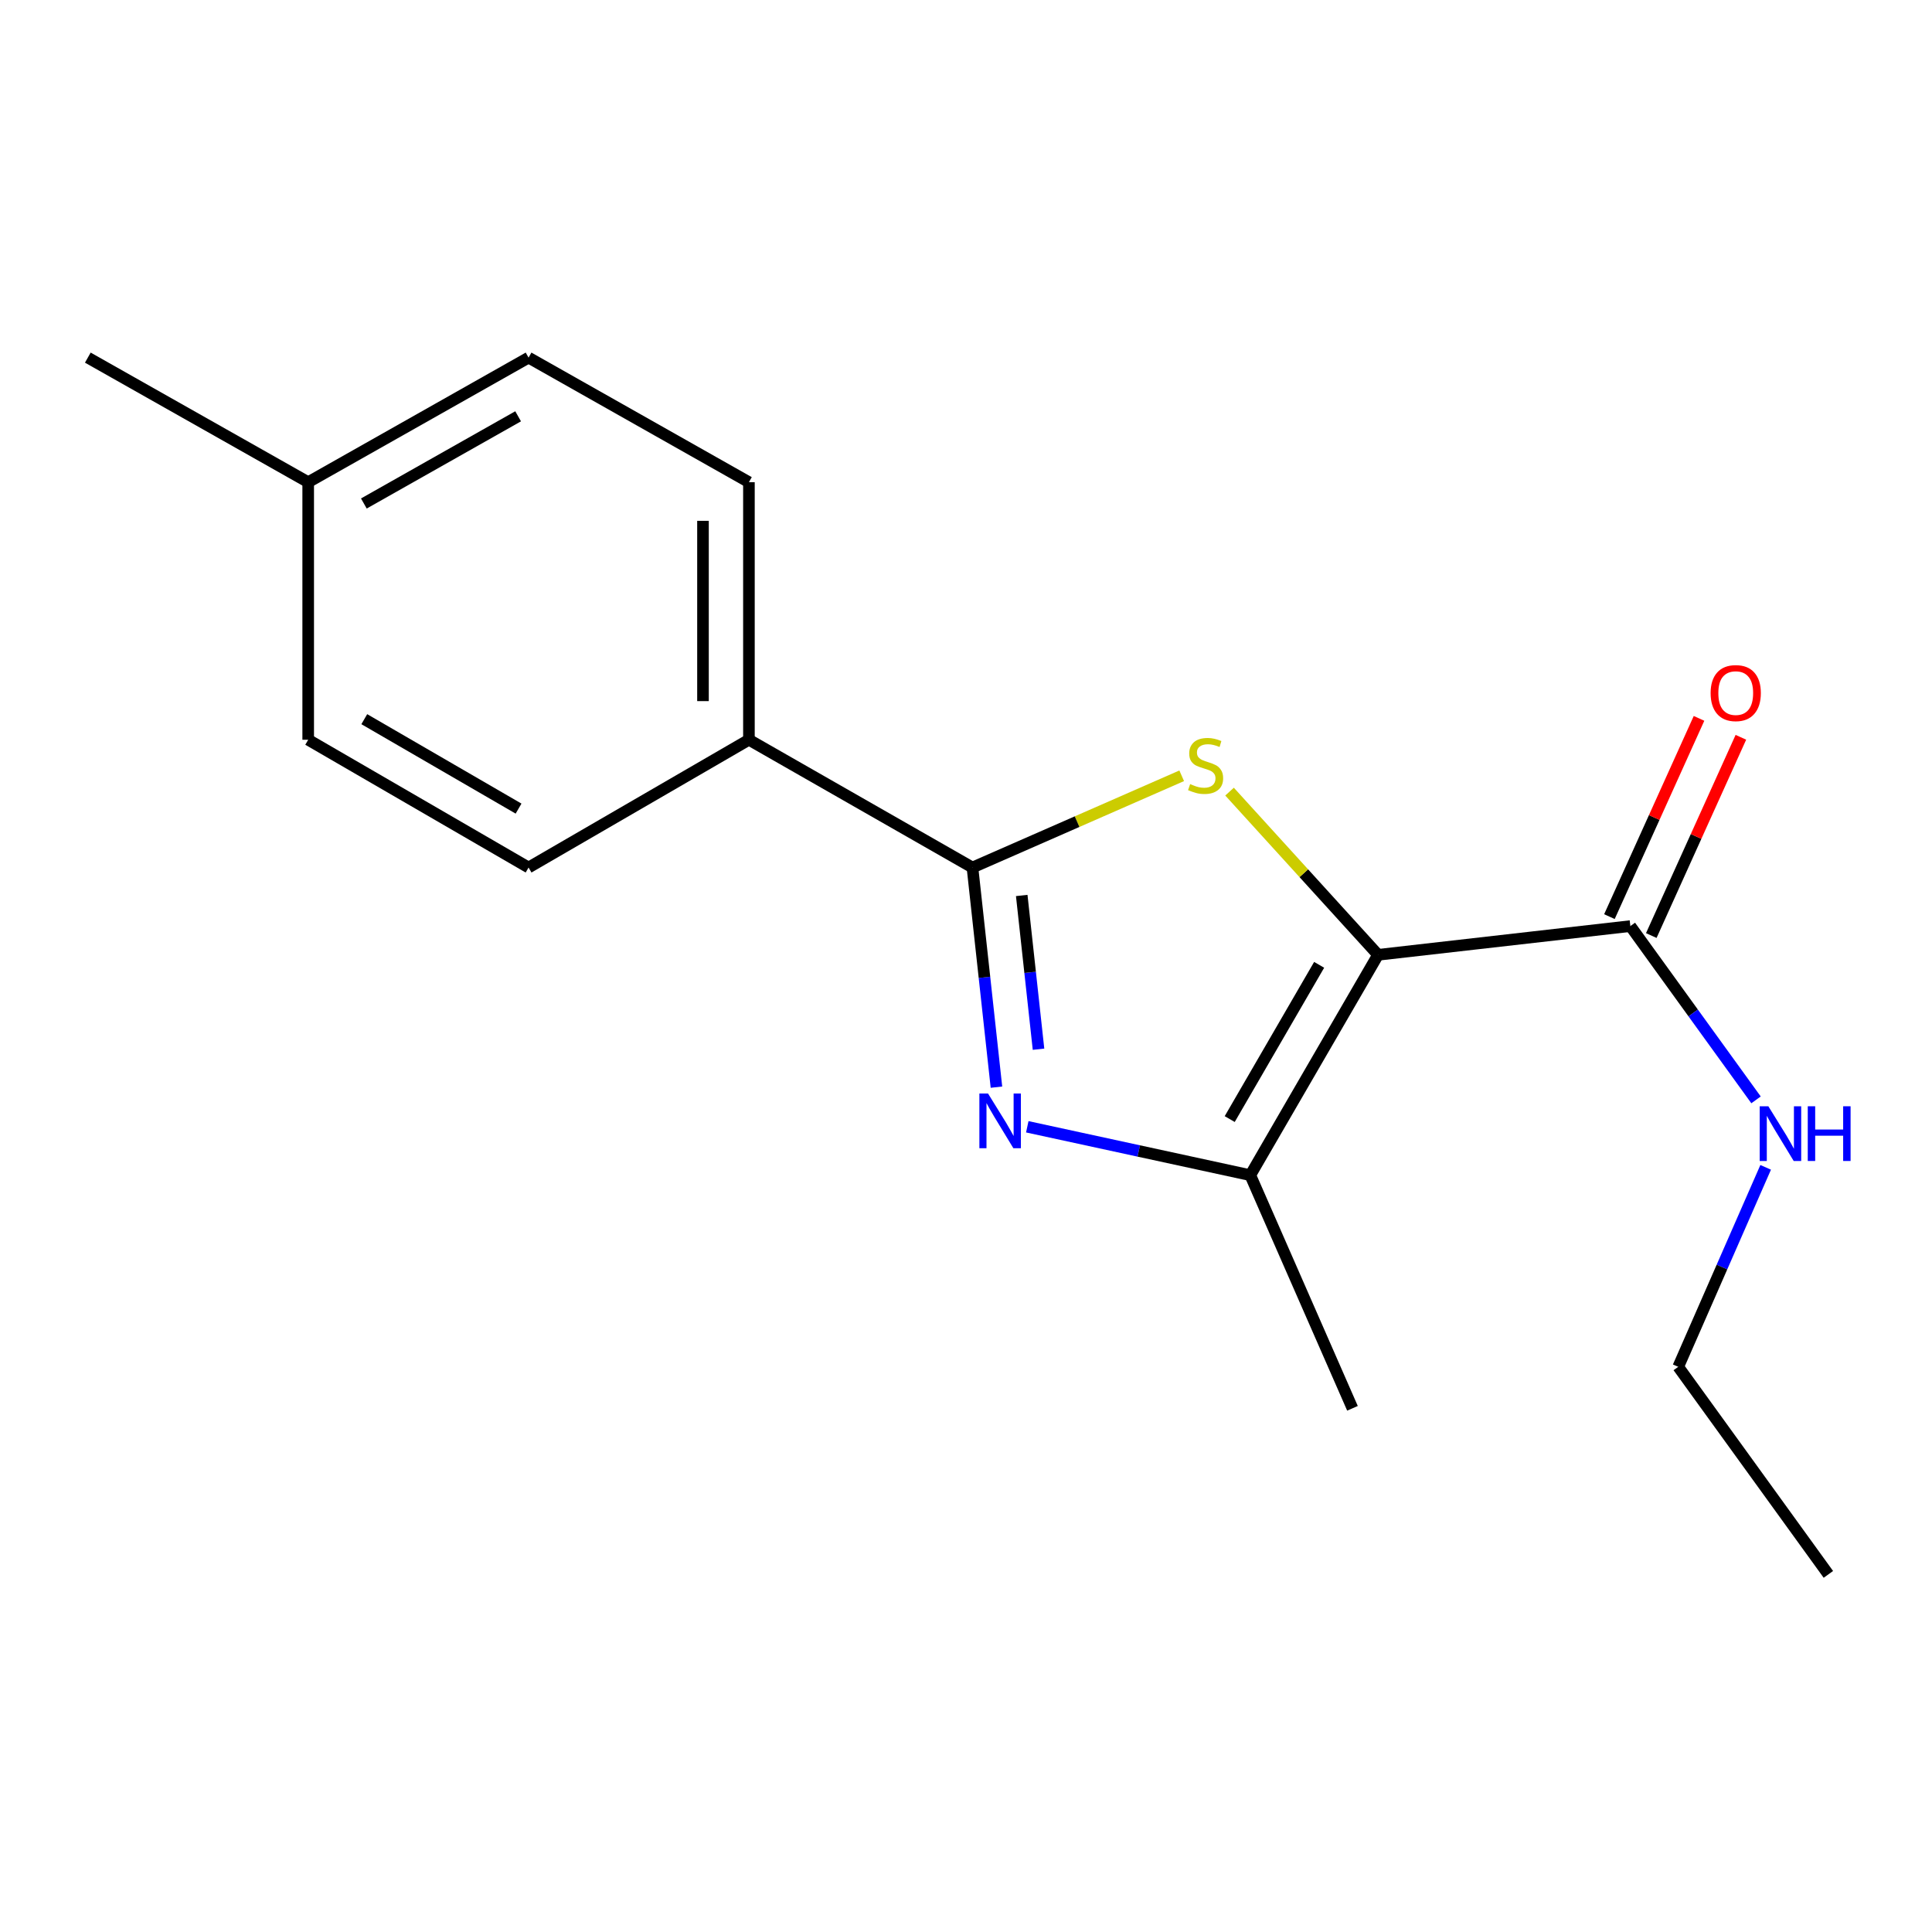 <?xml version='1.0' encoding='iso-8859-1'?>
<svg version='1.1' baseProfile='full'
              xmlns='http://www.w3.org/2000/svg'
                      xmlns:rdkit='http://www.rdkit.org/xml'
                      xmlns:xlink='http://www.w3.org/1999/xlink'
                  xml:space='preserve'
width='1000px' height='1000px' viewBox='0 0 1000 1000'>
<!-- END OF HEADER -->
<rect style='opacity:1.0;fill:#FFFFFF;stroke:none' width='1000' height='1000' x='0' y='0'> </rect>
<path class='bond-0' d='M 713.277,494.214 L 674.845,451.978' style='fill:none;fill-rule:evenodd;stroke:#000000;stroke-width:6px;stroke-linecap:butt;stroke-linejoin:miter;stroke-opacity:1' />
<path class='bond-0' d='M 674.845,451.978 L 636.414,409.741' style='fill:none;fill-rule:evenodd;stroke:#CCCC00;stroke-width:6px;stroke-linecap:butt;stroke-linejoin:miter;stroke-opacity:1' />
<path class='bond-3' d='M 713.277,494.214 L 647.148,608.268' style='fill:none;fill-rule:evenodd;stroke:#000000;stroke-width:6px;stroke-linecap:butt;stroke-linejoin:miter;stroke-opacity:1' />
<path class='bond-3' d='M 682.787,499.396 L 636.497,579.233' style='fill:none;fill-rule:evenodd;stroke:#000000;stroke-width:6px;stroke-linecap:butt;stroke-linejoin:miter;stroke-opacity:1' />
<path class='bond-4' d='M 713.277,494.214 L 843.869,479.34' style='fill:none;fill-rule:evenodd;stroke:#000000;stroke-width:6px;stroke-linecap:butt;stroke-linejoin:miter;stroke-opacity:1' />
<path class='bond-2' d='M 611.644,401.543 L 557.495,425.283' style='fill:none;fill-rule:evenodd;stroke:#CCCC00;stroke-width:6px;stroke-linecap:butt;stroke-linejoin:miter;stroke-opacity:1' />
<path class='bond-2' d='M 557.495,425.283 L 503.346,449.023' style='fill:none;fill-rule:evenodd;stroke:#000000;stroke-width:6px;stroke-linecap:butt;stroke-linejoin:miter;stroke-opacity:1' />
<path class='bond-1' d='M 531.718,583.22 L 589.433,595.744' style='fill:none;fill-rule:evenodd;stroke:#0000FF;stroke-width:6px;stroke-linecap:butt;stroke-linejoin:miter;stroke-opacity:1' />
<path class='bond-1' d='M 589.433,595.744 L 647.148,608.268' style='fill:none;fill-rule:evenodd;stroke:#000000;stroke-width:6px;stroke-linecap:butt;stroke-linejoin:miter;stroke-opacity:1' />
<path class='bond-17' d='M 515.76,562.712 L 509.553,505.868' style='fill:none;fill-rule:evenodd;stroke:#0000FF;stroke-width:6px;stroke-linecap:butt;stroke-linejoin:miter;stroke-opacity:1' />
<path class='bond-17' d='M 509.553,505.868 L 503.346,449.023' style='fill:none;fill-rule:evenodd;stroke:#000000;stroke-width:6px;stroke-linecap:butt;stroke-linejoin:miter;stroke-opacity:1' />
<path class='bond-17' d='M 537.535,543.078 L 533.19,503.287' style='fill:none;fill-rule:evenodd;stroke:#0000FF;stroke-width:6px;stroke-linecap:butt;stroke-linejoin:miter;stroke-opacity:1' />
<path class='bond-17' d='M 533.19,503.287 L 528.846,463.496' style='fill:none;fill-rule:evenodd;stroke:#000000;stroke-width:6px;stroke-linecap:butt;stroke-linejoin:miter;stroke-opacity:1' />
<path class='bond-5' d='M 503.346,449.023 L 387.642,382.895' style='fill:none;fill-rule:evenodd;stroke:#000000;stroke-width:6px;stroke-linecap:butt;stroke-linejoin:miter;stroke-opacity:1' />
<path class='bond-12' d='M 647.148,608.268 L 700.04,728.939' style='fill:none;fill-rule:evenodd;stroke:#000000;stroke-width:6px;stroke-linecap:butt;stroke-linejoin:miter;stroke-opacity:1' />
<path class='bond-6' d='M 854.703,484.236 L 877.891,432.929' style='fill:none;fill-rule:evenodd;stroke:#000000;stroke-width:6px;stroke-linecap:butt;stroke-linejoin:miter;stroke-opacity:1' />
<path class='bond-6' d='M 877.891,432.929 L 901.079,381.622' style='fill:none;fill-rule:evenodd;stroke:#FF0000;stroke-width:6px;stroke-linecap:butt;stroke-linejoin:miter;stroke-opacity:1' />
<path class='bond-6' d='M 833.035,474.444 L 856.223,423.137' style='fill:none;fill-rule:evenodd;stroke:#000000;stroke-width:6px;stroke-linecap:butt;stroke-linejoin:miter;stroke-opacity:1' />
<path class='bond-6' d='M 856.223,423.137 L 879.411,371.83' style='fill:none;fill-rule:evenodd;stroke:#FF0000;stroke-width:6px;stroke-linecap:butt;stroke-linejoin:miter;stroke-opacity:1' />
<path class='bond-7' d='M 843.869,479.34 L 876.394,524.314' style='fill:none;fill-rule:evenodd;stroke:#000000;stroke-width:6px;stroke-linecap:butt;stroke-linejoin:miter;stroke-opacity:1' />
<path class='bond-7' d='M 876.394,524.314 L 908.919,569.288' style='fill:none;fill-rule:evenodd;stroke:#0000FF;stroke-width:6px;stroke-linecap:butt;stroke-linejoin:miter;stroke-opacity:1' />
<path class='bond-8' d='M 387.642,382.895 L 387.642,249.582' style='fill:none;fill-rule:evenodd;stroke:#000000;stroke-width:6px;stroke-linecap:butt;stroke-linejoin:miter;stroke-opacity:1' />
<path class='bond-8' d='M 363.864,362.898 L 363.864,269.579' style='fill:none;fill-rule:evenodd;stroke:#000000;stroke-width:6px;stroke-linecap:butt;stroke-linejoin:miter;stroke-opacity:1' />
<path class='bond-9' d='M 387.642,382.895 L 273.588,449.023' style='fill:none;fill-rule:evenodd;stroke:#000000;stroke-width:6px;stroke-linecap:butt;stroke-linejoin:miter;stroke-opacity:1' />
<path class='bond-14' d='M 913.905,604.217 L 891.278,655.838' style='fill:none;fill-rule:evenodd;stroke:#0000FF;stroke-width:6px;stroke-linecap:butt;stroke-linejoin:miter;stroke-opacity:1' />
<path class='bond-14' d='M 891.278,655.838 L 868.651,707.46' style='fill:none;fill-rule:evenodd;stroke:#000000;stroke-width:6px;stroke-linecap:butt;stroke-linejoin:miter;stroke-opacity:1' />
<path class='bond-11' d='M 387.642,249.582 L 273.588,185.104' style='fill:none;fill-rule:evenodd;stroke:#000000;stroke-width:6px;stroke-linecap:butt;stroke-linejoin:miter;stroke-opacity:1' />
<path class='bond-10' d='M 273.588,449.023 L 159.521,382.895' style='fill:none;fill-rule:evenodd;stroke:#000000;stroke-width:6px;stroke-linecap:butt;stroke-linejoin:miter;stroke-opacity:1' />
<path class='bond-10' d='M 268.404,418.533 L 188.557,372.243' style='fill:none;fill-rule:evenodd;stroke:#000000;stroke-width:6px;stroke-linecap:butt;stroke-linejoin:miter;stroke-opacity:1' />
<path class='bond-13' d='M 159.521,382.895 L 159.521,249.582' style='fill:none;fill-rule:evenodd;stroke:#000000;stroke-width:6px;stroke-linecap:butt;stroke-linejoin:miter;stroke-opacity:1' />
<path class='bond-18' d='M 273.588,185.104 L 159.521,249.582' style='fill:none;fill-rule:evenodd;stroke:#000000;stroke-width:6px;stroke-linecap:butt;stroke-linejoin:miter;stroke-opacity:1' />
<path class='bond-18' d='M 268.179,215.476 L 188.332,260.61' style='fill:none;fill-rule:evenodd;stroke:#000000;stroke-width:6px;stroke-linecap:butt;stroke-linejoin:miter;stroke-opacity:1' />
<path class='bond-15' d='M 159.521,249.582 L 45.455,185.104' style='fill:none;fill-rule:evenodd;stroke:#000000;stroke-width:6px;stroke-linecap:butt;stroke-linejoin:miter;stroke-opacity:1' />
<path class='bond-16' d='M 868.651,707.46 L 946.364,814.896' style='fill:none;fill-rule:evenodd;stroke:#000000;stroke-width:6px;stroke-linecap:butt;stroke-linejoin:miter;stroke-opacity:1' />
<path  class='atom-1' d='M 616.018 405.838
Q 616.338 405.958, 617.658 406.518
Q 618.978 407.078, 620.418 407.438
Q 621.898 407.758, 623.338 407.758
Q 626.018 407.758, 627.578 406.478
Q 629.138 405.158, 629.138 402.878
Q 629.138 401.318, 628.338 400.358
Q 627.578 399.398, 626.378 398.878
Q 625.178 398.358, 623.178 397.758
Q 620.658 396.998, 619.138 396.278
Q 617.658 395.558, 616.578 394.038
Q 615.538 392.518, 615.538 389.958
Q 615.538 386.398, 617.938 384.198
Q 620.378 381.998, 625.178 381.998
Q 628.458 381.998, 632.178 383.558
L 631.258 386.638
Q 627.858 385.238, 625.298 385.238
Q 622.538 385.238, 621.018 386.398
Q 619.498 387.518, 619.538 389.478
Q 619.538 390.998, 620.298 391.918
Q 621.098 392.838, 622.218 393.358
Q 623.378 393.878, 625.298 394.478
Q 627.858 395.278, 629.378 396.078
Q 630.898 396.878, 631.978 398.518
Q 633.098 400.118, 633.098 402.878
Q 633.098 406.798, 630.458 408.918
Q 627.858 410.998, 623.498 410.998
Q 620.978 410.998, 619.058 410.438
Q 617.178 409.918, 614.938 408.998
L 616.018 405.838
' fill='#CCCC00'/>
<path  class='atom-2' d='M 511.406 566.01
L 520.686 581.01
Q 521.606 582.49, 523.086 585.17
Q 524.566 587.85, 524.646 588.01
L 524.646 566.01
L 528.406 566.01
L 528.406 594.33
L 524.526 594.33
L 514.566 577.93
Q 513.406 576.01, 512.166 573.81
Q 510.966 571.61, 510.606 570.93
L 510.606 594.33
L 506.926 594.33
L 506.926 566.01
L 511.406 566.01
' fill='#0000FF'/>
<path  class='atom-7' d='M 885.412 358.735
Q 885.412 351.935, 888.772 348.135
Q 892.132 344.335, 898.412 344.335
Q 904.692 344.335, 908.052 348.135
Q 911.412 351.935, 911.412 358.735
Q 911.412 365.615, 908.012 369.535
Q 904.612 373.415, 898.412 373.415
Q 892.172 373.415, 888.772 369.535
Q 885.412 365.655, 885.412 358.735
M 898.412 370.215
Q 902.732 370.215, 905.052 367.335
Q 907.412 364.415, 907.412 358.735
Q 907.412 353.175, 905.052 350.375
Q 902.732 347.535, 898.412 347.535
Q 894.092 347.535, 891.732 350.335
Q 889.412 353.135, 889.412 358.735
Q 889.412 364.455, 891.732 367.335
Q 894.092 370.215, 898.412 370.215
' fill='#FF0000'/>
<path  class='atom-8' d='M 915.296 572.602
L 924.576 587.602
Q 925.496 589.082, 926.976 591.762
Q 928.456 594.442, 928.536 594.602
L 928.536 572.602
L 932.296 572.602
L 932.296 600.922
L 928.416 600.922
L 918.456 584.522
Q 917.296 582.602, 916.056 580.402
Q 914.856 578.202, 914.496 577.522
L 914.496 600.922
L 910.816 600.922
L 910.816 572.602
L 915.296 572.602
' fill='#0000FF'/>
<path  class='atom-8' d='M 935.696 572.602
L 939.536 572.602
L 939.536 584.642
L 954.016 584.642
L 954.016 572.602
L 957.856 572.602
L 957.856 600.922
L 954.016 600.922
L 954.016 587.842
L 939.536 587.842
L 939.536 600.922
L 935.696 600.922
L 935.696 572.602
' fill='#0000FF'/>
</svg>
